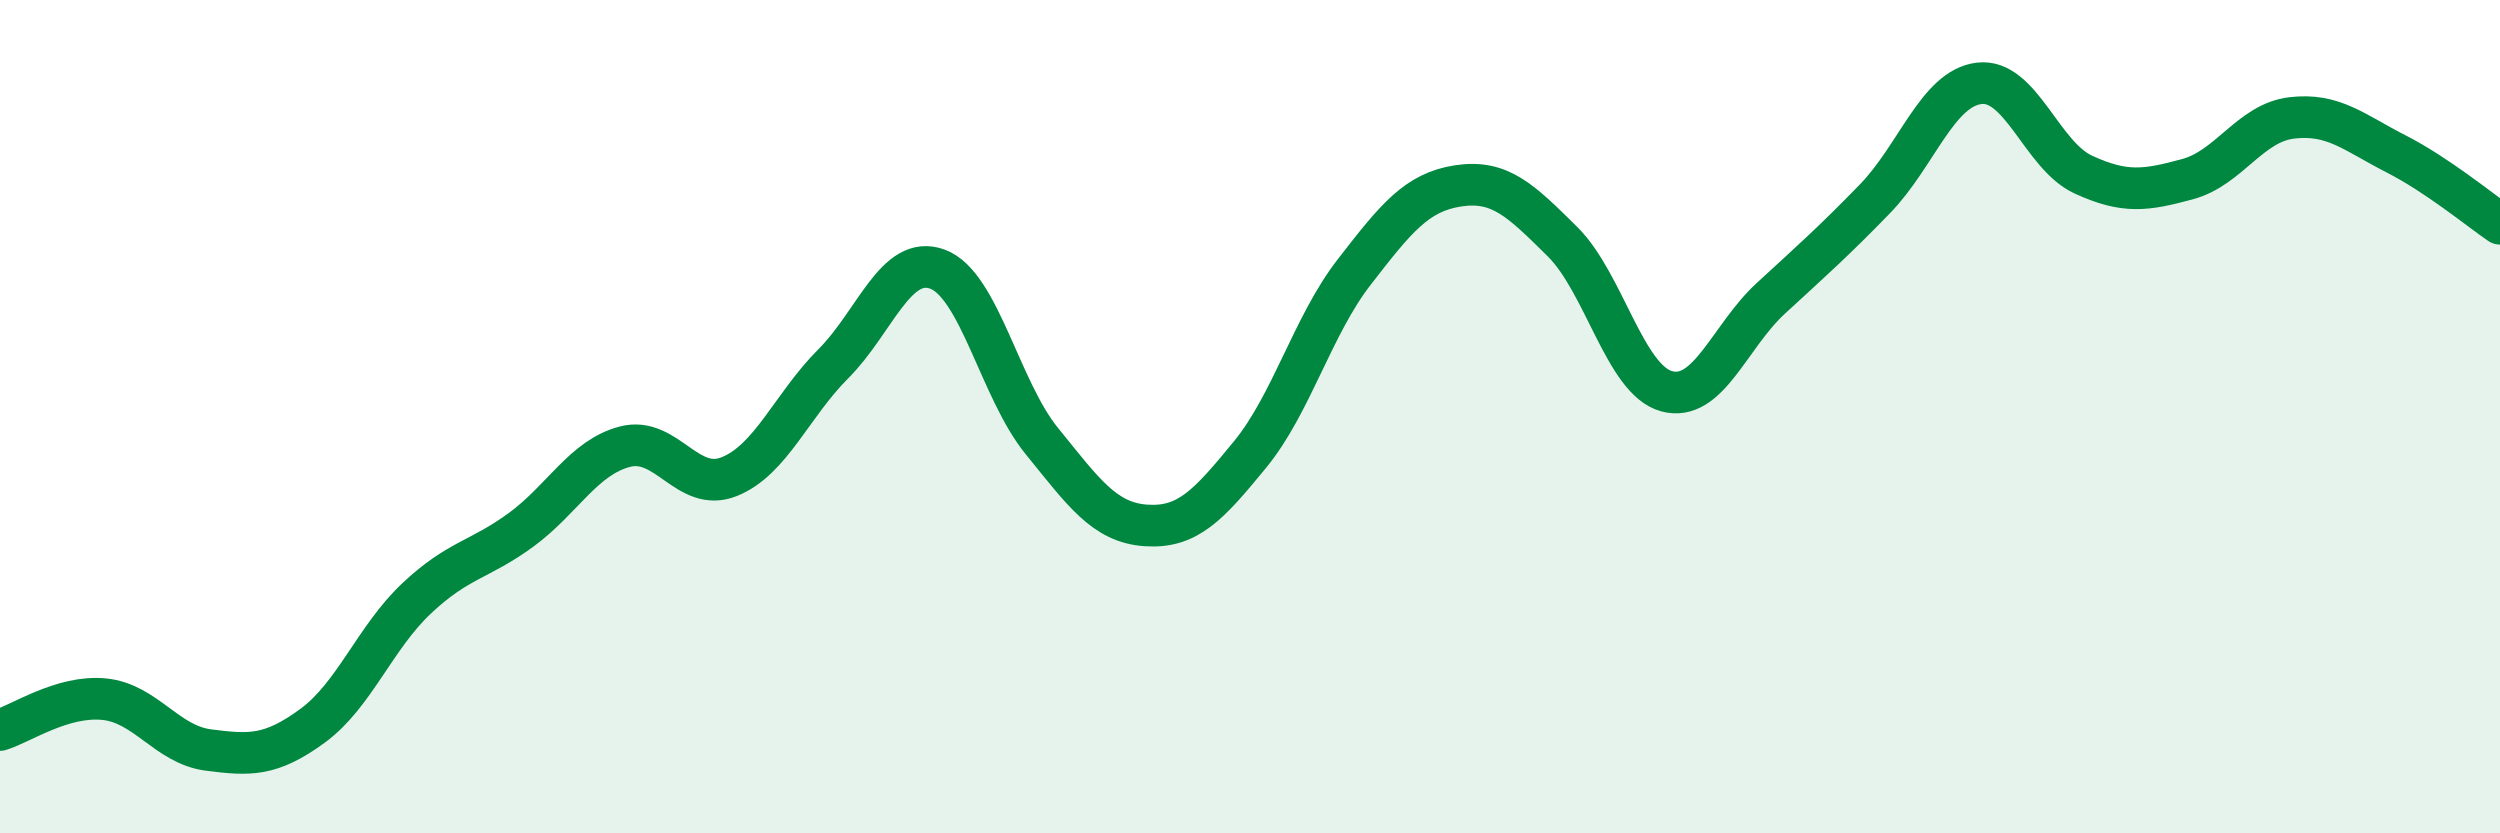 
    <svg width="60" height="20" viewBox="0 0 60 20" xmlns="http://www.w3.org/2000/svg">
      <path
        d="M 0,17.52 C 0.5,17.37 1.5,16.68 2.5,16.78 C 3.5,16.88 4,17.87 5,18 C 6,18.13 6.5,18.15 7.5,17.42 C 8.5,16.69 9,15.3 10,14.36 C 11,13.42 11.5,13.45 12.5,12.72 C 13.5,11.99 14,10.98 15,10.72 C 16,10.46 16.5,11.84 17.5,11.44 C 18.5,11.04 19,9.73 20,8.73 C 21,7.73 21.5,6.09 22.5,6.46 C 23.5,6.83 24,9.35 25,10.58 C 26,11.81 26.5,12.54 27.5,12.61 C 28.5,12.68 29,12.13 30,10.91 C 31,9.69 31.5,7.82 32.5,6.53 C 33.5,5.24 34,4.61 35,4.46 C 36,4.31 36.5,4.81 37.5,5.8 C 38.5,6.79 39,9.12 40,9.39 C 41,9.66 41.5,8.08 42.5,7.16 C 43.5,6.24 44,5.8 45,4.77 C 46,3.74 46.5,2.12 47.5,2 C 48.5,1.88 49,3.73 50,4.19 C 51,4.65 51.5,4.57 52.5,4.3 C 53.5,4.03 54,2.95 55,2.83 C 56,2.71 56.5,3.18 57.5,3.69 C 58.5,4.2 59.5,5.03 60,5.37L60 20L0 20Z"
        fill="#008740"
        opacity="0.1"
        stroke-linecap="round"
        stroke-linejoin="round"
      />
      <path
        d="M 0,17.52 C 0.5,17.37 1.5,16.68 2.5,16.78 C 3.5,16.88 4,17.87 5,18 C 6,18.13 6.5,18.15 7.5,17.42 C 8.5,16.69 9,15.3 10,14.36 C 11,13.42 11.5,13.45 12.5,12.72 C 13.5,11.99 14,10.98 15,10.72 C 16,10.46 16.5,11.84 17.5,11.44 C 18.5,11.04 19,9.73 20,8.73 C 21,7.73 21.5,6.09 22.5,6.46 C 23.5,6.83 24,9.35 25,10.58 C 26,11.81 26.5,12.54 27.5,12.61 C 28.5,12.68 29,12.13 30,10.91 C 31,9.69 31.5,7.82 32.5,6.53 C 33.5,5.24 34,4.61 35,4.46 C 36,4.31 36.5,4.81 37.5,5.8 C 38.5,6.79 39,9.12 40,9.39 C 41,9.66 41.5,8.08 42.5,7.16 C 43.5,6.24 44,5.8 45,4.77 C 46,3.74 46.5,2.12 47.5,2 C 48.5,1.88 49,3.73 50,4.19 C 51,4.65 51.5,4.57 52.5,4.3 C 53.5,4.03 54,2.95 55,2.83 C 56,2.71 56.5,3.18 57.5,3.69 C 58.5,4.2 59.5,5.03 60,5.37"
        stroke="#008740"
        stroke-width="1"
        fill="none"
        stroke-linecap="round"
        stroke-linejoin="round"
      />
    </svg>
  